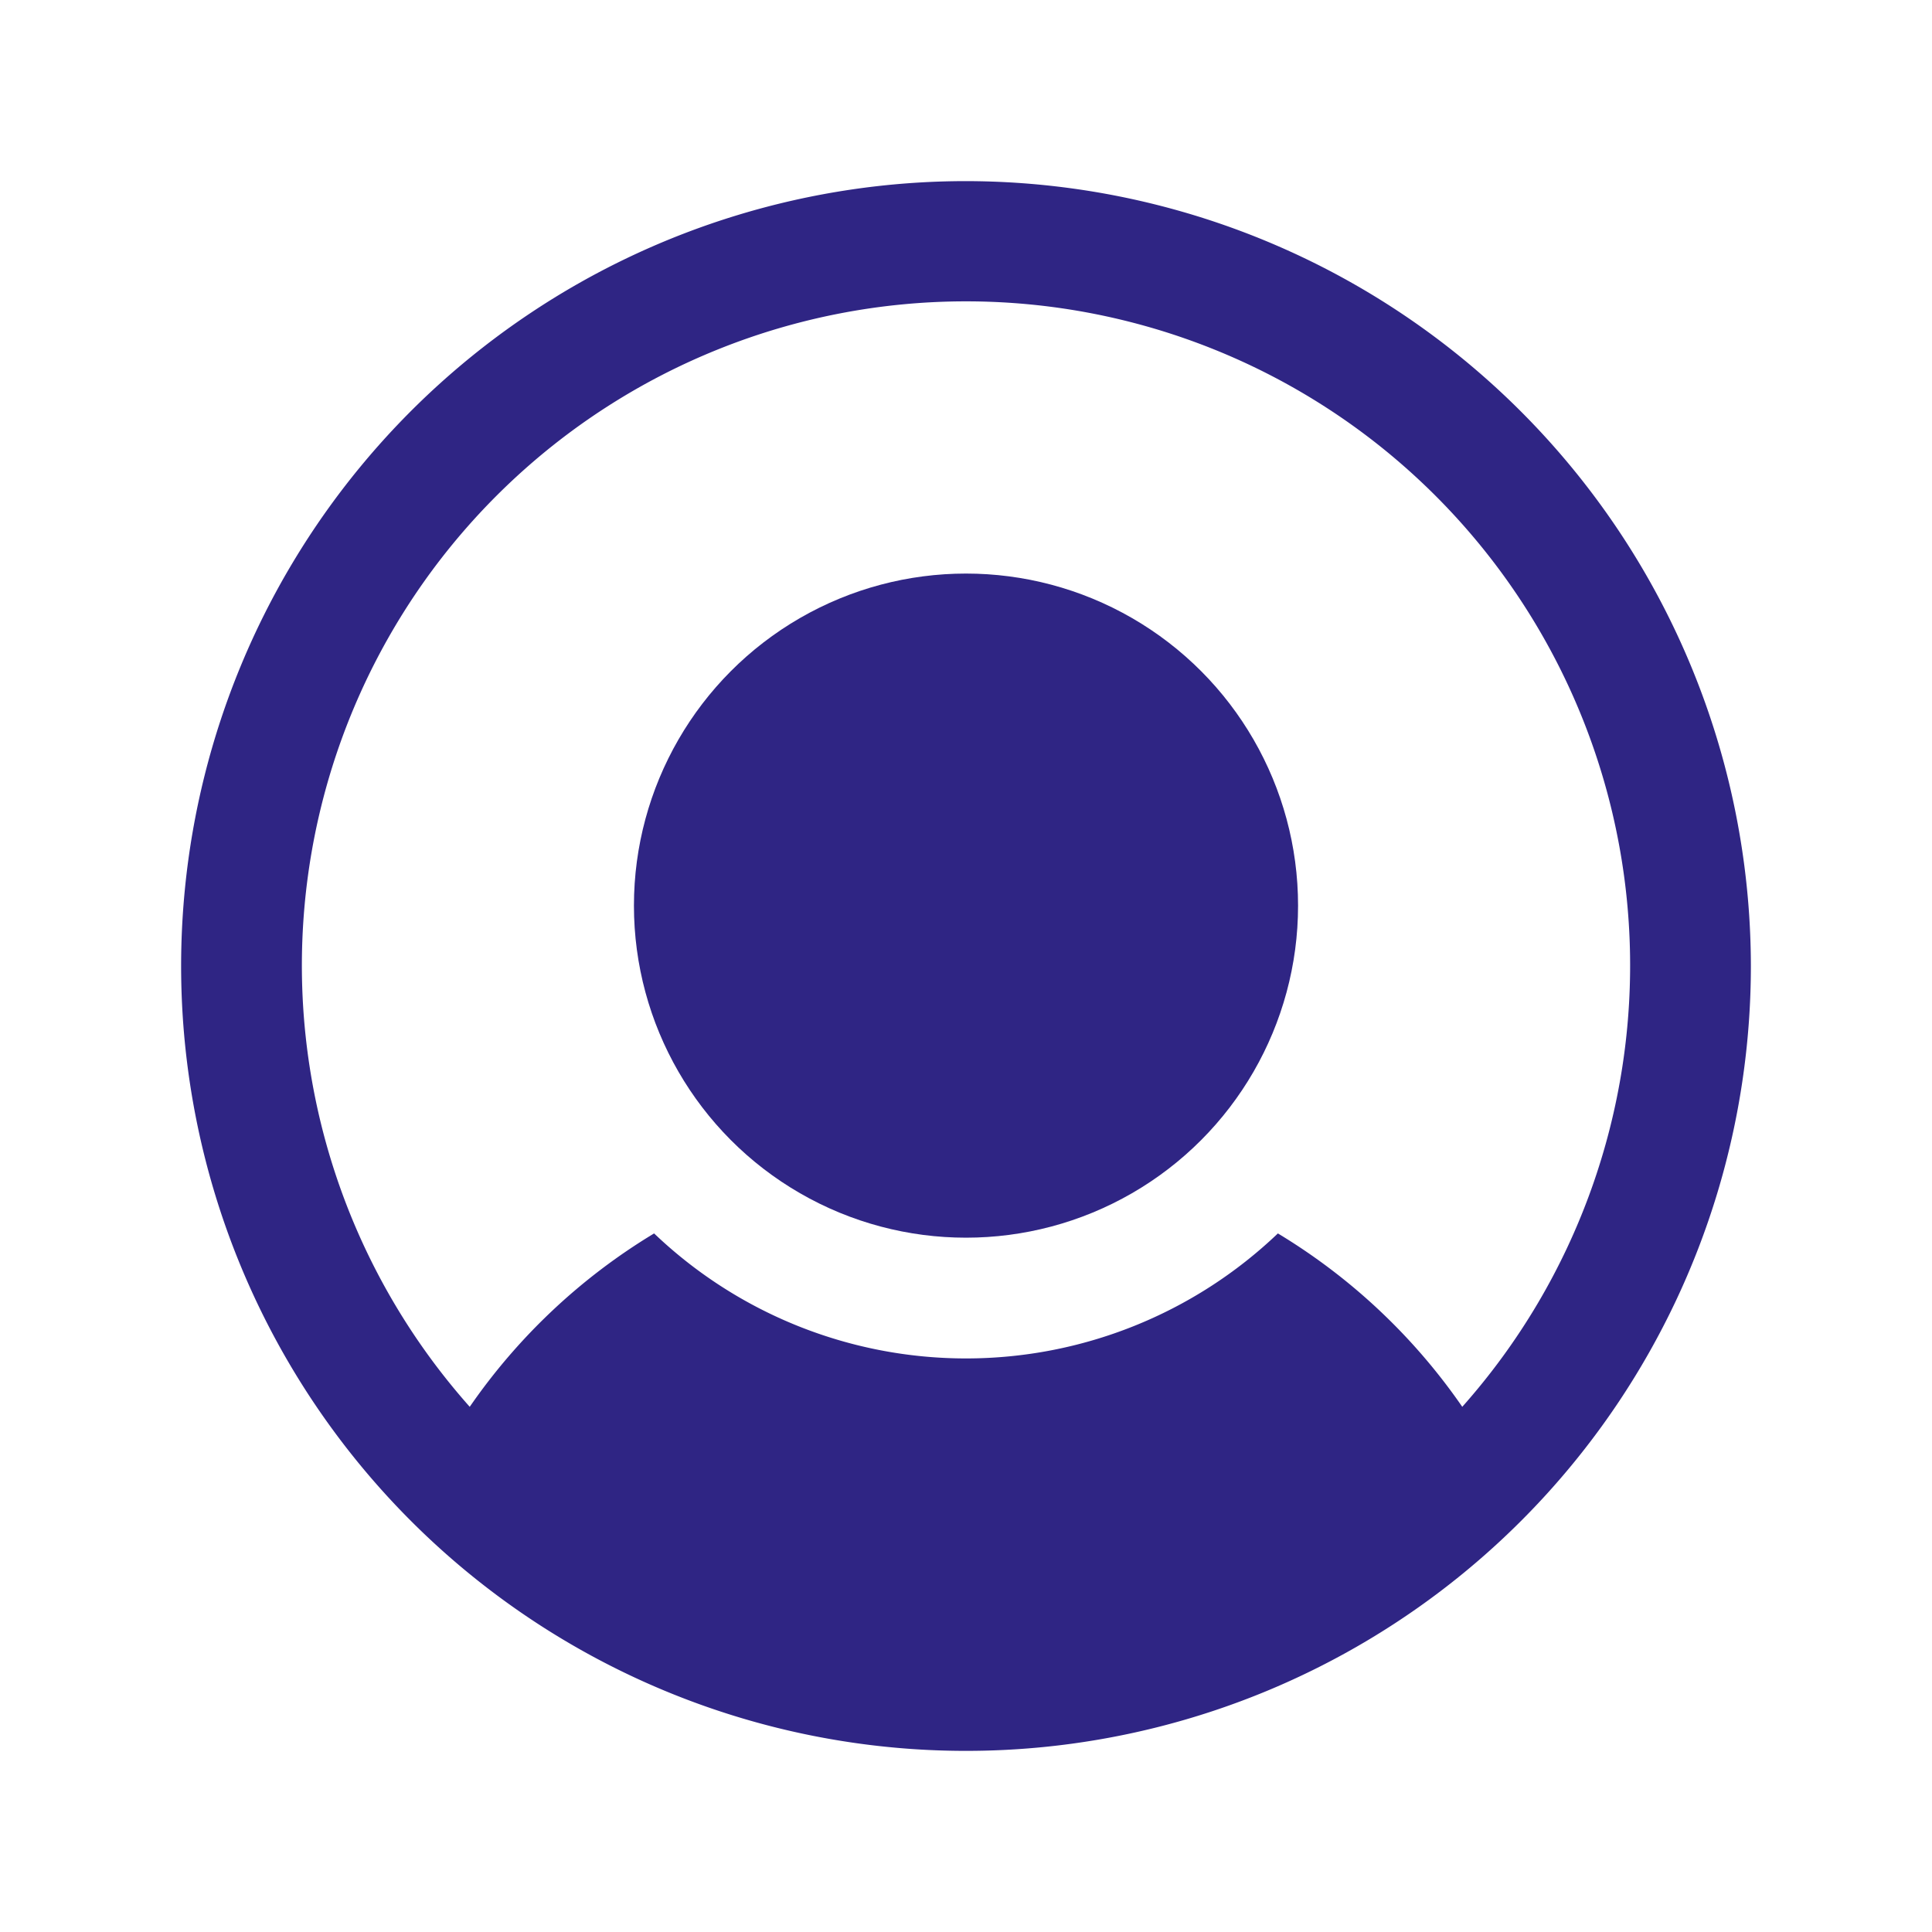<?xml version="1.0" encoding="UTF-8"?> <svg xmlns="http://www.w3.org/2000/svg" viewBox="0 0 256 256" id="UserCircle"><rect width="256" height="256" fill="none"></rect><circle cx="128" cy="120" r="44" fill="#2f2584" class="color000000 svgShape"></circle><path d="M128,24A104,104,0,1,0,232,128,104.118,104.118,0,0,0,128,24Zm65.758,162.41a79.703,79.703,0,0,0-24.431-22.975,59.836,59.836,0,0,1-82.654,0A79.705,79.705,0,0,0,62.242,186.41a88,88,0,1,1,131.516,0Z" fill="#2f2584" class="color000000 svgShape"></path></svg> 